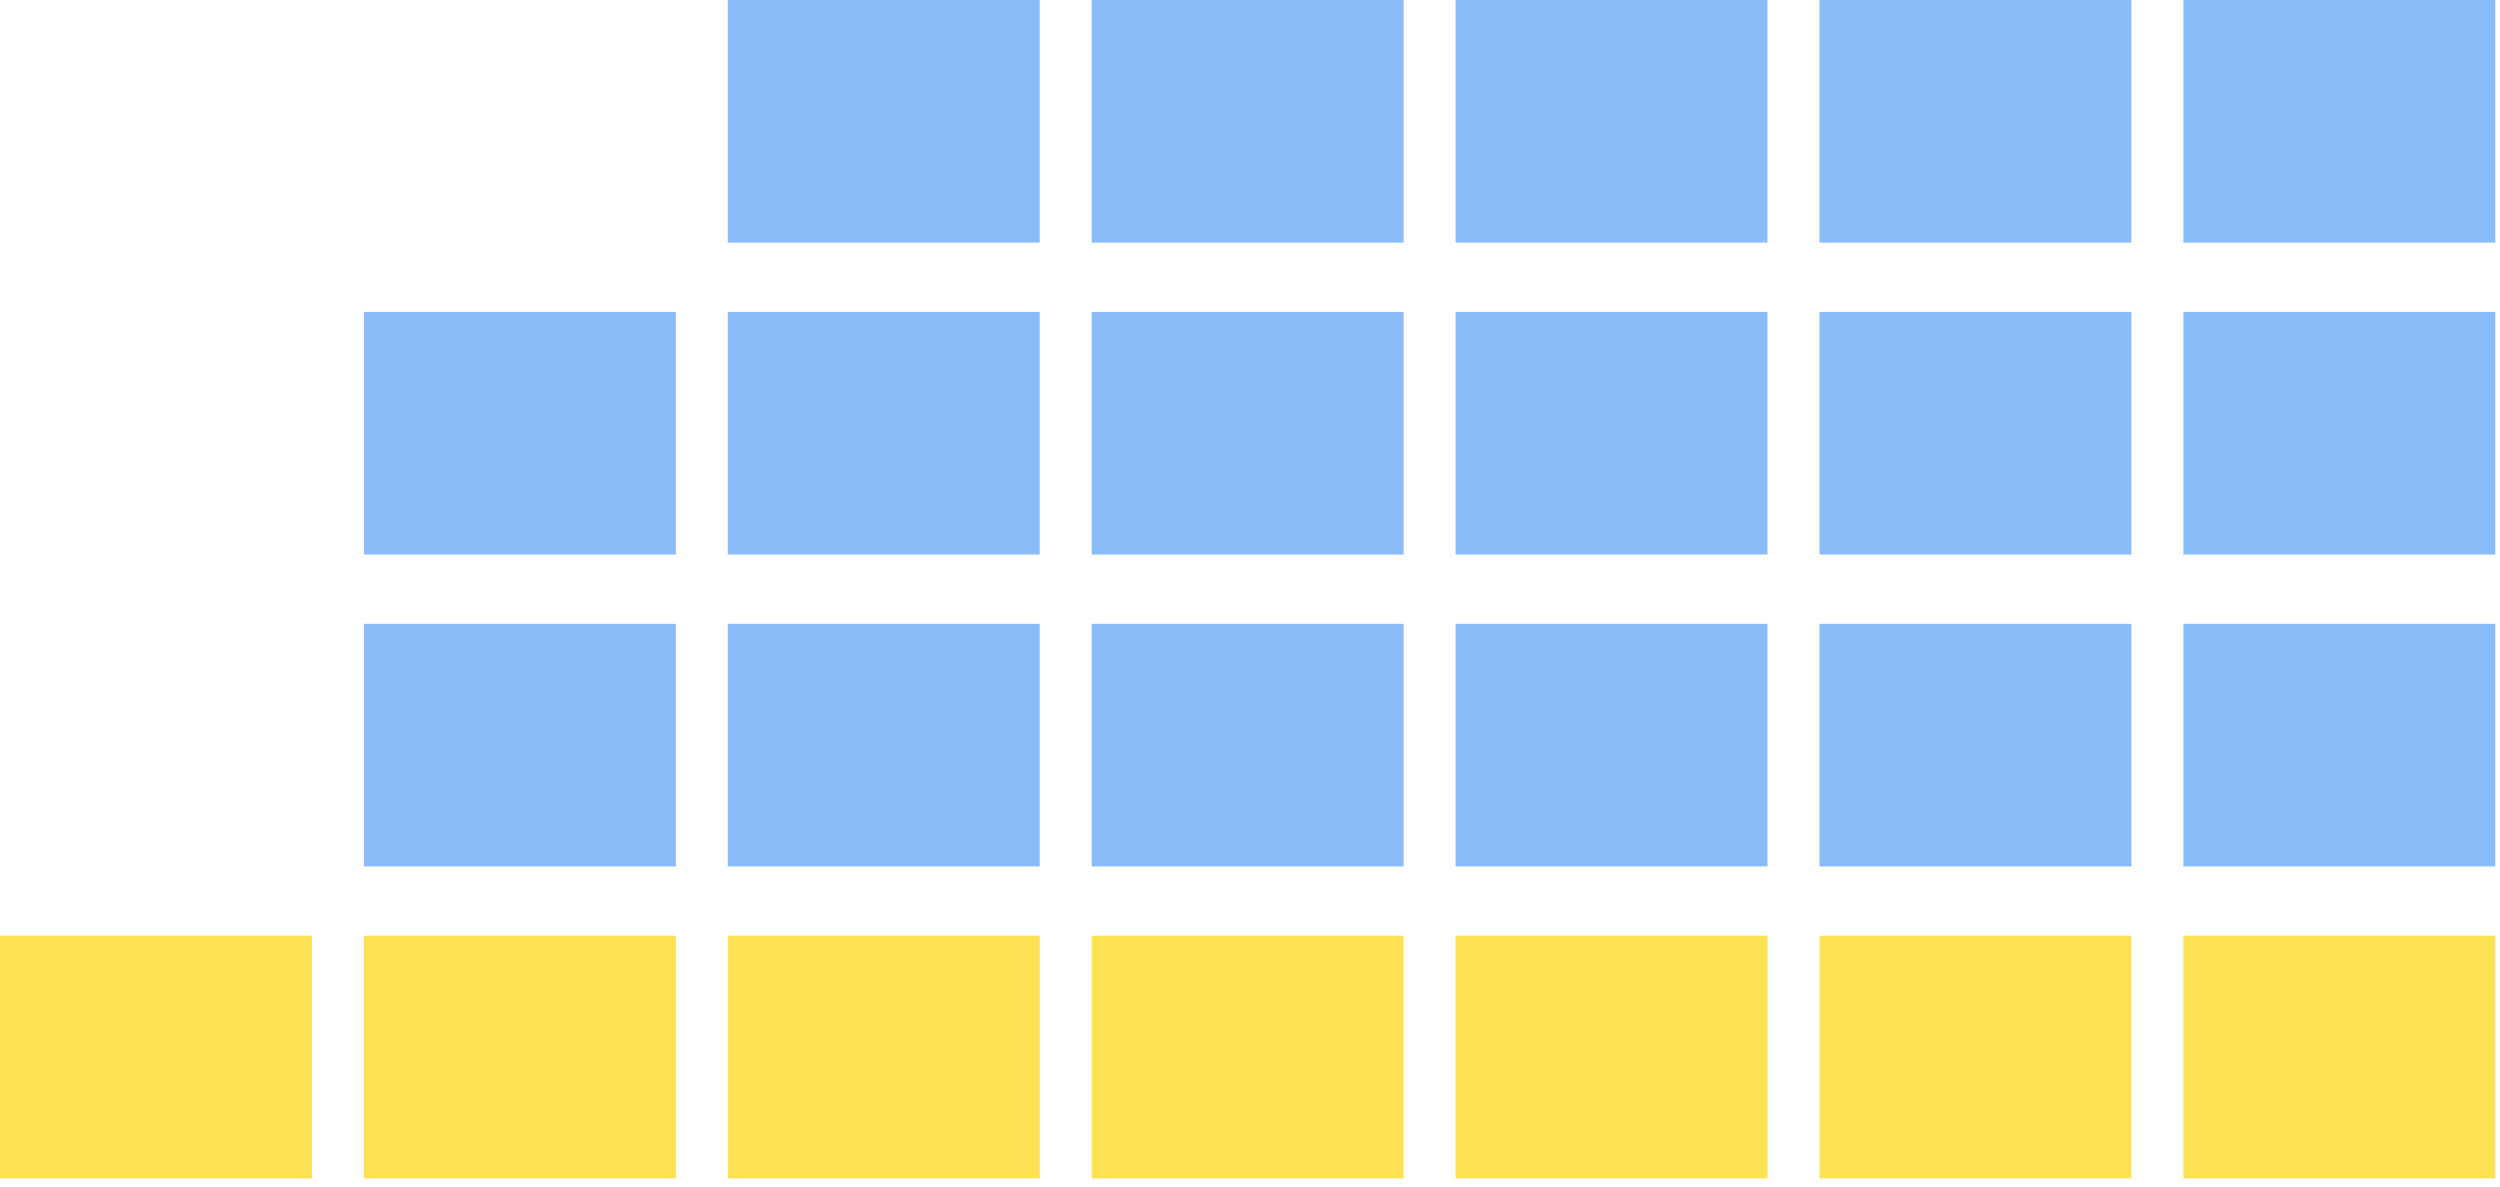 <svg width="158" height="75" viewBox="0 0 158 75" fill="none" xmlns="http://www.w3.org/2000/svg">
<rect width="19.713" height="15.332" transform="matrix(-1 8.74228e-08 8.74228e-08 1 157.703 59.139)" fill="#FCE152"/>
<rect width="19.713" height="15.332" transform="matrix(-1 8.74228e-08 8.74228e-08 1 157.703 39.426)" fill="#8ABCF9"/>
<rect width="19.713" height="15.332" transform="matrix(-1 8.74228e-08 8.74228e-08 1 157.703 19.713)" fill="#8ABCF9"/>
<rect width="19.713" height="15.332" transform="matrix(-1 8.74228e-08 8.74228e-08 1 157.703 0)" fill="#8ABCF9"/>
<rect width="19.713" height="15.332" transform="matrix(-1 8.74228e-08 8.74228e-08 1 134.705 59.139)" fill="#FCE152"/>
<rect width="19.713" height="15.332" transform="matrix(-1 8.74228e-08 8.74228e-08 1 134.705 39.426)" fill="#8ABCF9"/>
<rect width="19.713" height="15.332" transform="matrix(-1 8.74228e-08 8.74228e-08 1 134.705 19.713)" fill="#8ABCF9"/>
<rect width="19.713" height="15.332" transform="matrix(-1 8.74228e-08 8.74228e-08 1 134.705 0)" fill="#8ABCF9"/>
<rect width="19.713" height="15.332" transform="matrix(-1 8.74228e-08 8.74228e-08 1 111.706 59.139)" fill="#FCE152"/>
<rect width="19.713" height="15.332" transform="matrix(-1 8.74228e-08 8.74228e-08 1 111.706 39.426)" fill="#8ABCF9"/>
<rect width="19.713" height="15.332" transform="matrix(-1 8.74228e-08 8.74228e-08 1 111.706 19.713)" fill="#8ABCF9"/>
<rect width="19.713" height="15.332" transform="matrix(-1 8.74228e-08 8.74228e-08 1 111.706 0)" fill="#8ABCF9"/>
<rect width="19.713" height="15.332" transform="matrix(-1 8.74228e-08 8.74228e-08 1 88.708 59.139)" fill="#FCE152"/>
<rect width="19.713" height="15.332" transform="matrix(-1 8.74228e-08 8.74228e-08 1 88.708 39.426)" fill="#8ABCF9"/>
<rect width="19.713" height="15.332" transform="matrix(-1 8.74228e-08 8.74228e-08 1 88.708 19.713)" fill="#8ABCF9"/>
<rect width="19.713" height="15.332" transform="matrix(-1 8.74228e-08 8.74228e-08 1 88.708 0)" fill="#8ABCF9"/>
<rect width="19.713" height="15.332" transform="matrix(-1 8.74228e-08 8.74228e-08 1 65.71 59.139)" fill="#FCE152"/>
<rect width="19.713" height="15.332" transform="matrix(-1 8.74228e-08 8.74228e-08 1 65.71 39.426)" fill="#8ABCF9"/>
<rect width="19.713" height="15.332" transform="matrix(-1 8.74228e-08 8.74228e-08 1 65.71 19.713)" fill="#8ABCF9"/>
<rect width="19.713" height="15.332" transform="matrix(-1 8.74228e-08 8.74228e-08 1 65.71 0)" fill="#8ABCF9"/>
<rect width="19.713" height="15.332" transform="matrix(-1 8.74228e-08 8.74228e-08 1 42.711 59.139)" fill="#FCE152"/>
<rect width="19.713" height="15.332" transform="matrix(-1 8.74228e-08 8.74228e-08 1 42.711 39.426)" fill="#8ABCF9"/>
<rect width="19.713" height="15.332" transform="matrix(-1 8.74228e-08 8.74228e-08 1 42.711 19.713)" fill="#8ABCF9"/>
<rect width="19.713" height="15.332" transform="matrix(-1 8.74228e-08 8.74228e-08 1 19.713 59.139)" fill="#FCE152"/>
</svg>
